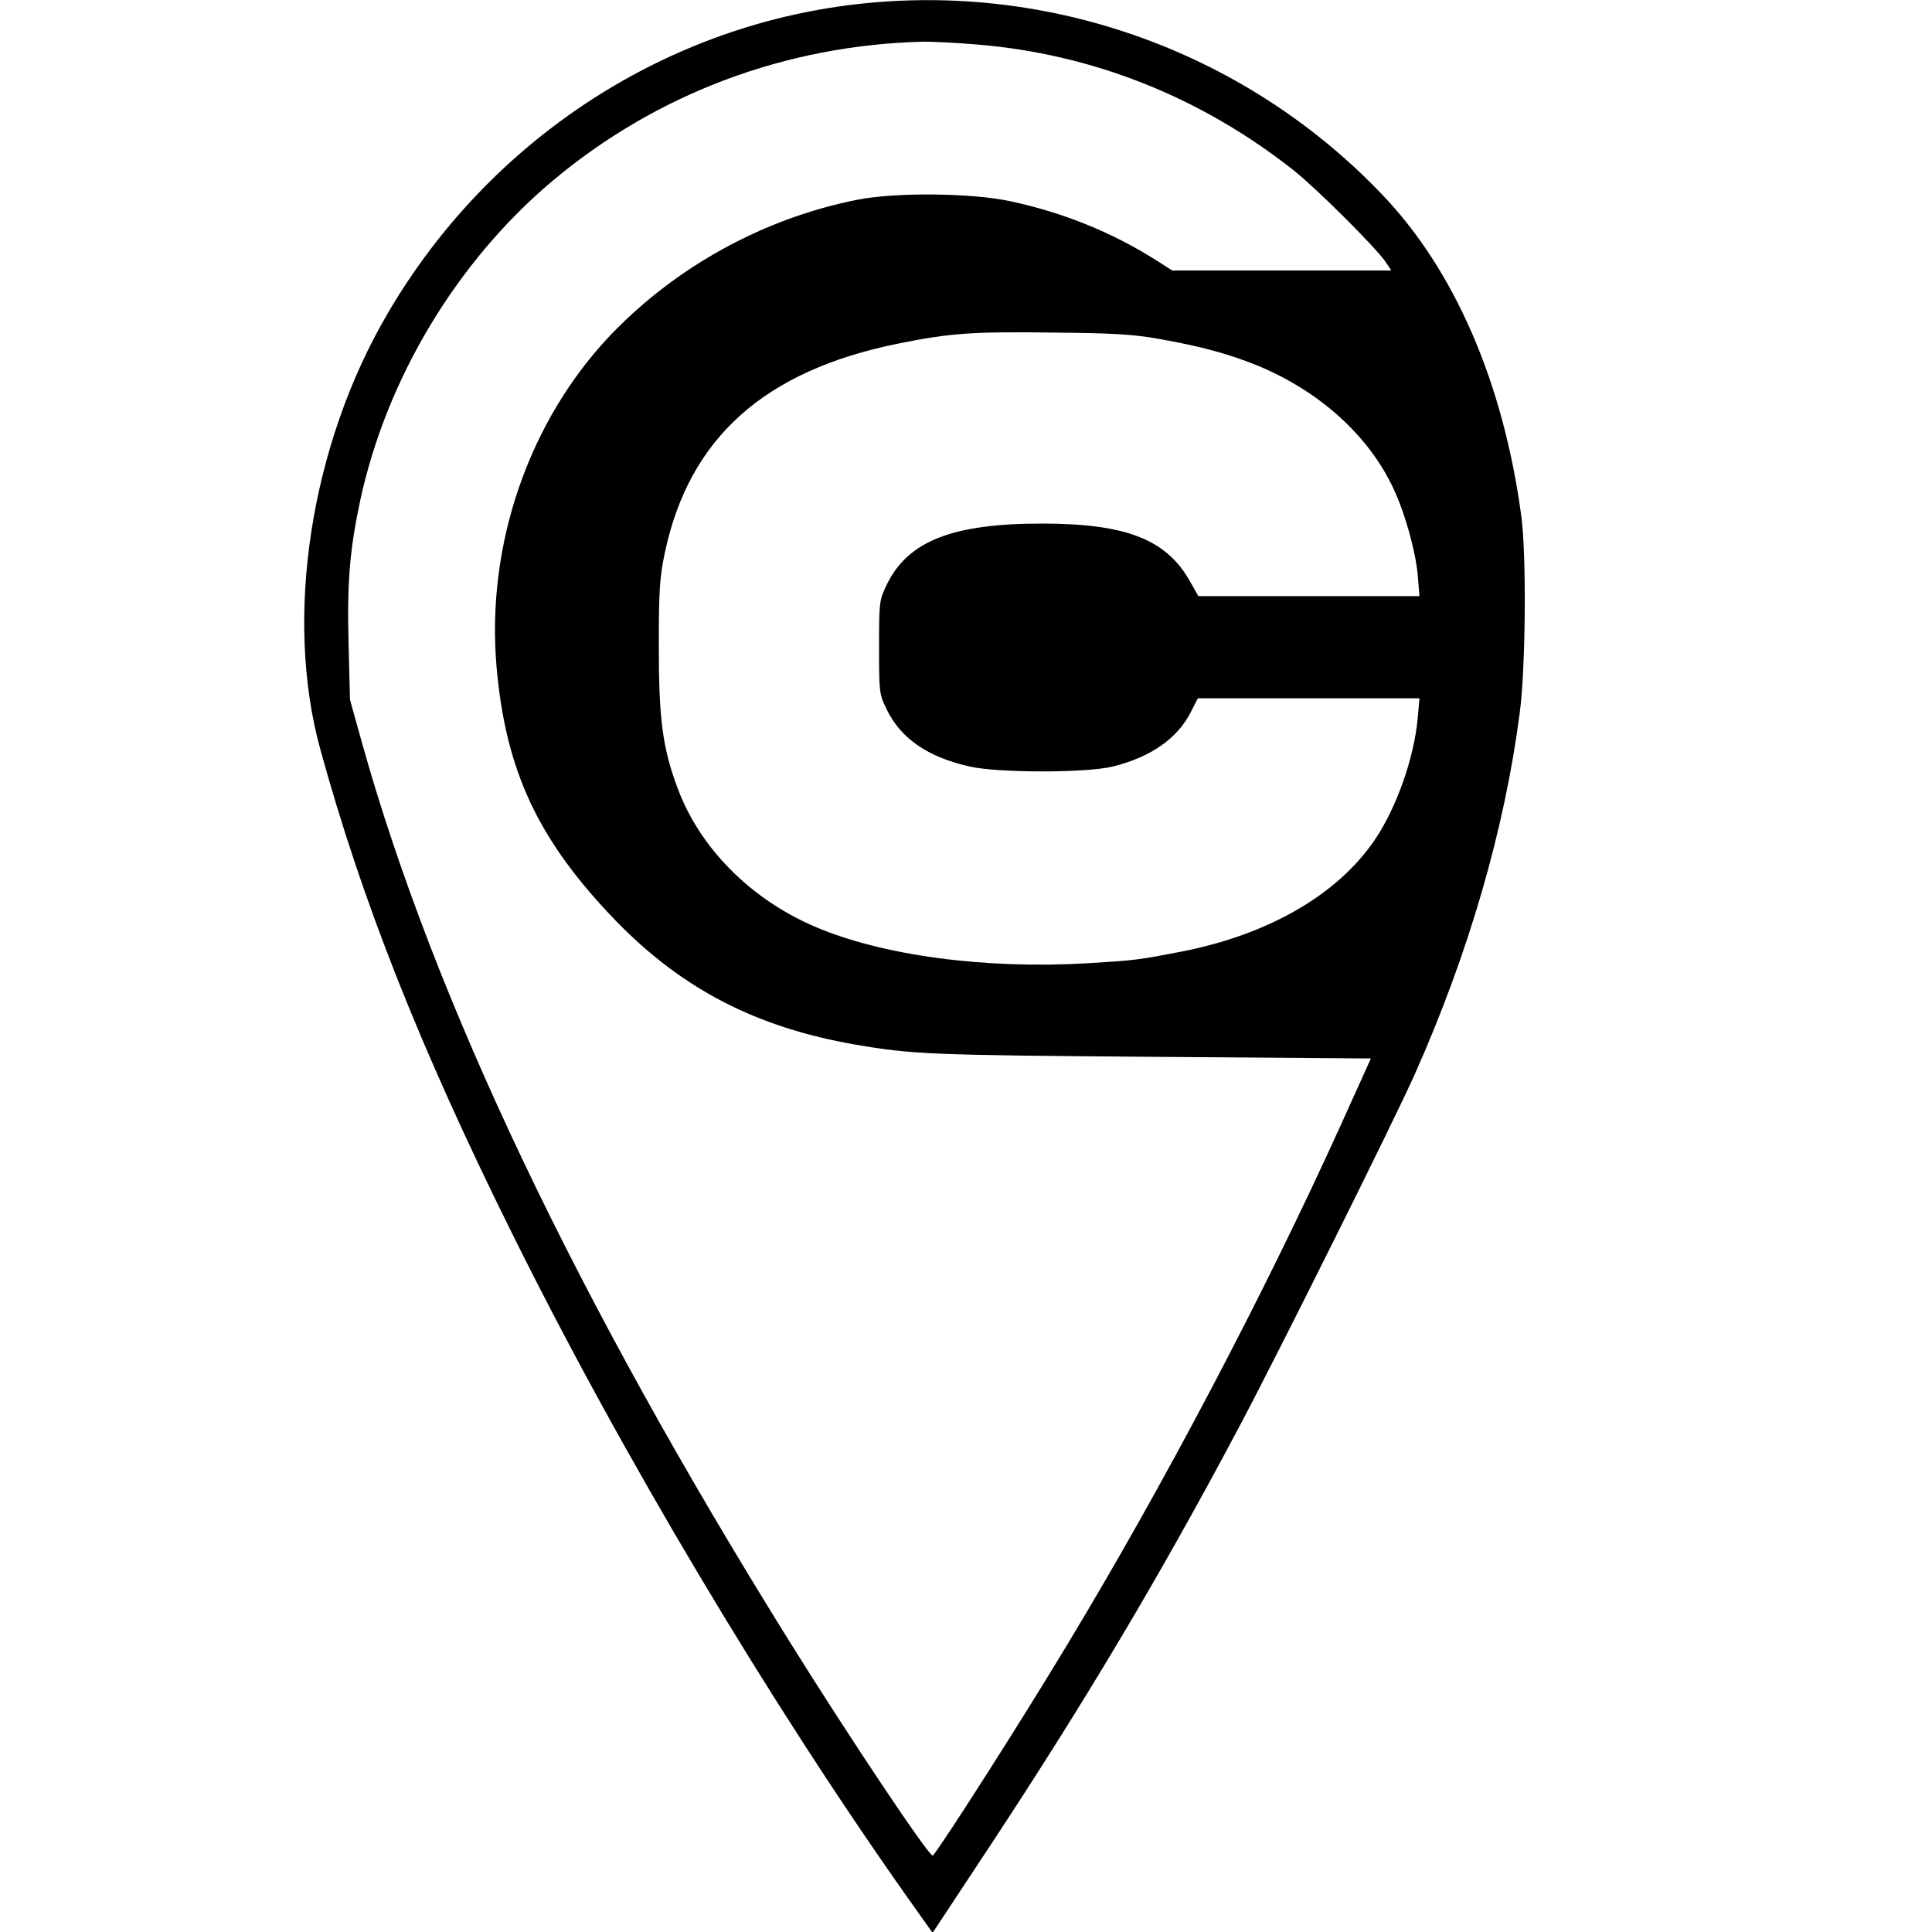 <?xml version="1.0" standalone="no"?>
<!DOCTYPE svg PUBLIC "-//W3C//DTD SVG 20010904//EN"
 "http://www.w3.org/TR/2001/REC-SVG-20010904/DTD/svg10.dtd">
<svg version="1.0" xmlns="http://www.w3.org/2000/svg"
 width="700pt" height="700pt" viewBox="0 0 700 700"
 preserveAspectRatio="xMidYMid meet">
<g transform="translate(0,700) scale(0.1,-0.1)"
fill="#000000" stroke="none">
<path d="M3143 6989 c-718 -69 -1367 -489 -1738 -1124 -280 -477 -376 -1100
-245 -1578 151 -550 361 -1081 691 -1747 397 -803 939 -1712 1447 -2429 l81
-114 204 309 c347 526 619 982 904 1519 137 257 567 1120 640 1285 194 436
324 883 379 1305 22 161 25 574 6 715 -65 483 -241 891 -506 1167 -481 503
-1170 759 -1863 692z m394 -150 c420 -34 813 -190 1150 -456 82 -65 292 -274
332 -330 l22 -33 -397 0 -397 0 -61 39 c-159 100 -337 172 -526 212 -139 30
-417 33 -555 5 -337 -67 -654 -241 -892 -489 -296 -311 -452 -760 -414 -1202
33 -379 151 -631 435 -924 240 -246 508 -384 866 -446 204 -35 273 -38 1066
-44 l801 -6 -113 -250 c-277 -610 -637 -1294 -986 -1872 -169 -281 -456 -730
-488 -766 -10 -11 -308 436 -521 778 -769 1235 -1284 2317 -1545 3245 l-46
165 -5 201 c-6 221 4 342 42 520 95 442 350 866 695 1157 378 318 848 494
1347 506 34 0 120 -4 190 -10z m668 -1068 c146 -26 245 -53 345 -93 229 -93
410 -256 500 -451 41 -87 80 -228 87 -314 l6 -73 -401 0 -400 0 -30 53 c-86
153 -232 210 -537 210 -324 0 -485 -63 -562 -221 -27 -56 -28 -61 -28 -227 0
-166 1 -171 28 -226 51 -105 149 -172 299 -206 104 -24 426 -24 521 0 137 34
234 102 282 198 l25 49 402 0 401 0 -6 -68 c-12 -145 -78 -332 -158 -448 -136
-198 -386 -341 -699 -402 -156 -30 -161 -31 -339 -42 -374 -22 -747 28 -992
134 -231 100 -413 284 -493 498 -55 146 -69 251 -69 513 0 209 3 253 22 343
88 415 360 659 845 757 187 38 269 44 561 40 222 -2 291 -6 390 -24z"/>
</g>
</svg>
